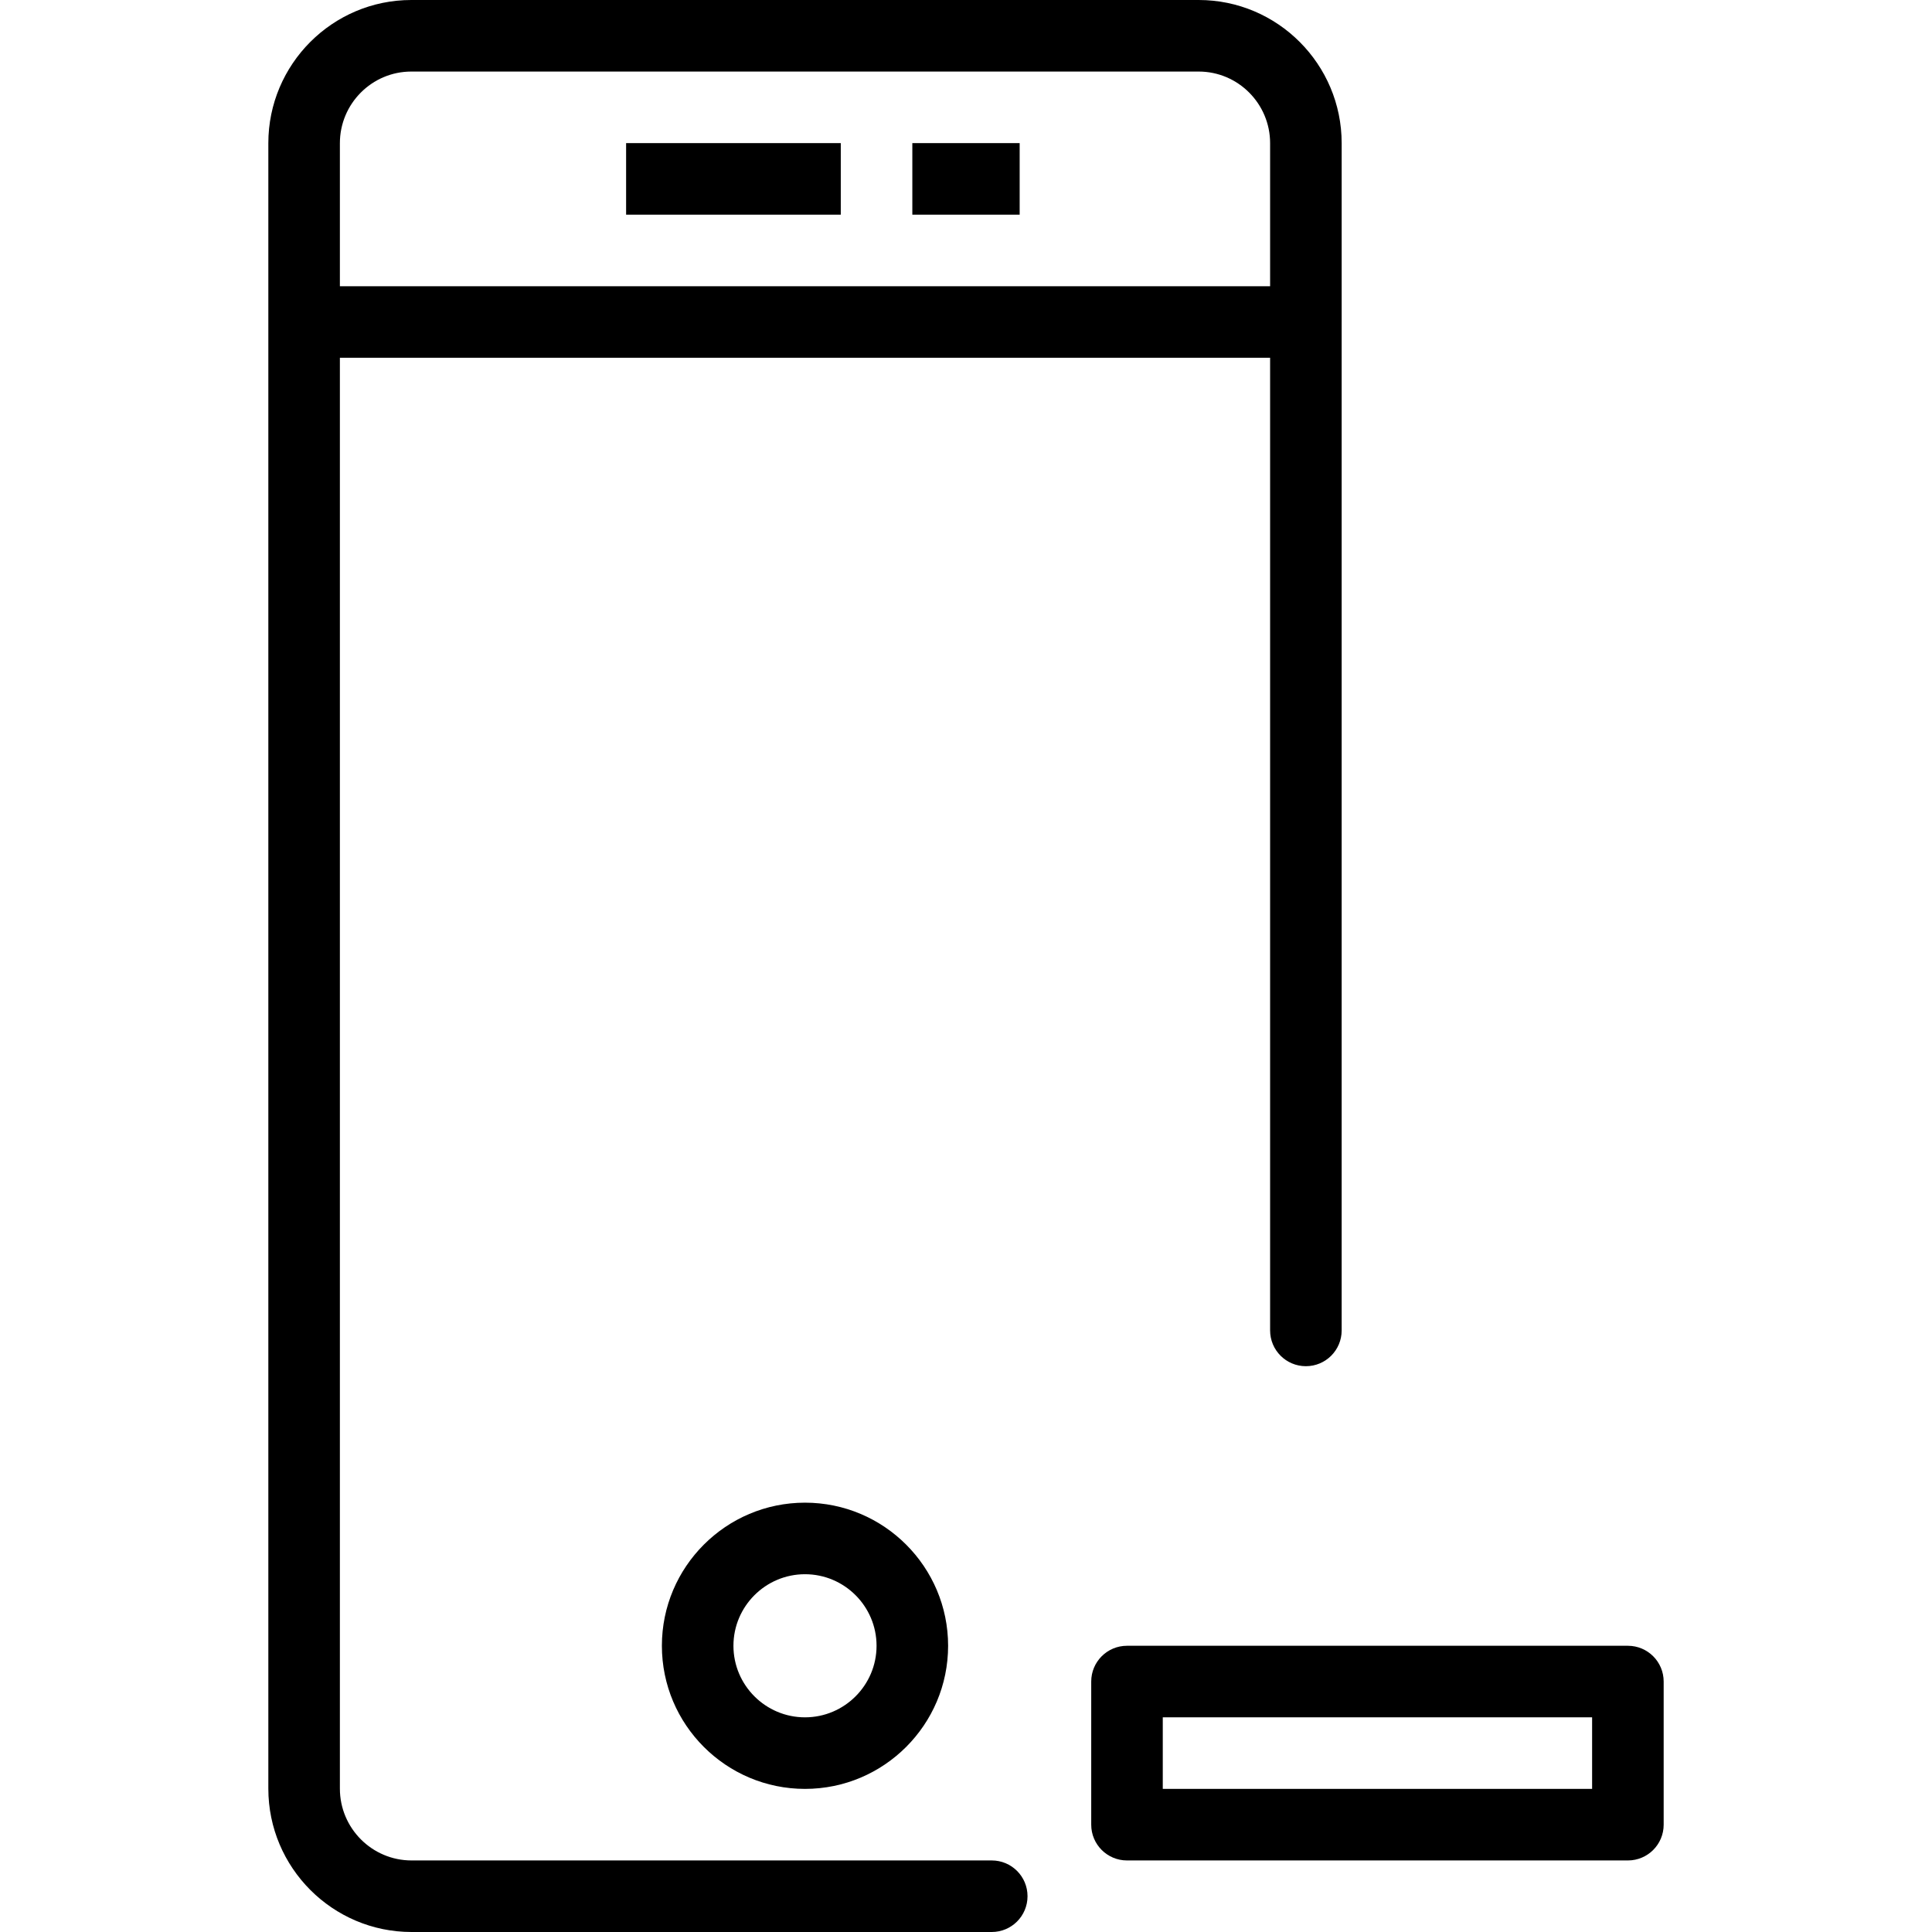 <?xml version="1.0" encoding="iso-8859-1"?>
<!-- Generator: Adobe Illustrator 19.0.0, SVG Export Plug-In . SVG Version: 6.00 Build 0)  -->
<svg version="1.1" id="Layer_1" xmlns="http://www.w3.org/2000/svg" xmlns:xlink="http://www.w3.org/1999/xlink" x="0px" y="0px"
	 viewBox="0 0 512 512" style="enable-background:new 0 0 512 512;" xml:space="preserve">
<g>
	<g>
		<path d="M317.667,0H109C88.111,0,71.111,17.019,71.111,37.944v47.389v388.676c0,20.944,17.028,37.991,37.954,37.991h153.759
			c5.241,0,9.481-4.241,9.481-9.482c0-5.241-4.241-9.481-9.482-9.481H109.065c-10.472,0-18.991-8.537-18.991-19.028V94.815h246.518
			v257.759c0,5.241,4.241,9.482,9.482,9.482s9.481-4.241,9.481-9.482V85.333V37.944C355.556,17.019,338.555,0,317.667,0z
			 M336.593,75.852H90.074V37.944c0-10.463,8.491-18.981,18.926-18.981h208.667c10.435,0,18.926,8.519,18.926,18.981V75.852z"/>
	</g>
</g>
<g>
	<g>
		<path d="M213.333,398.222c-20.917,0-37.926,17.009-37.926,37.926s17.009,37.926,37.926,37.926s37.926-17.009,37.926-37.926
			S234.25,398.222,213.333,398.222z M213.333,455.111c-10.454,0-18.963-8.509-18.963-18.963c0-10.454,8.509-18.963,18.963-18.963
			c10.454,0,18.963,8.509,18.963,18.963C232.296,446.602,223.787,455.111,213.333,455.111z"/>
	</g>
</g>
<g>
	<g>
		<rect x="165.926" y="37.926" width="56.889" height="18.963"/>
	</g>
</g>
<g>
	<g>
		<rect x="241.778" y="37.926" width="28.444" height="18.963"/>
	</g>
</g>
<g>
	<g>
		<path d="M431.407,436.148H298.667c-5.241,0-9.482,4.241-9.482,9.482v37.926c0,5.241,4.241,9.482,9.482,9.482h132.741
			c5.241,0,9.482-4.241,9.482-9.482V445.63C440.889,440.389,436.648,436.148,431.407,436.148z M421.926,474.074H308.148v-18.963
			h113.778V474.074z"/>
	</g>
</g>
<g>
</g>
<g>
</g>
<g>
</g>
<g>
</g>
<g>
</g>
<g>
</g>
<g>
</g>
<g>
</g>
<g>
</g>
<g>
</g>
<g>
</g>
<g>
</g>
<g>
</g>
<g>
</g>
<g>
</g>
</svg>
